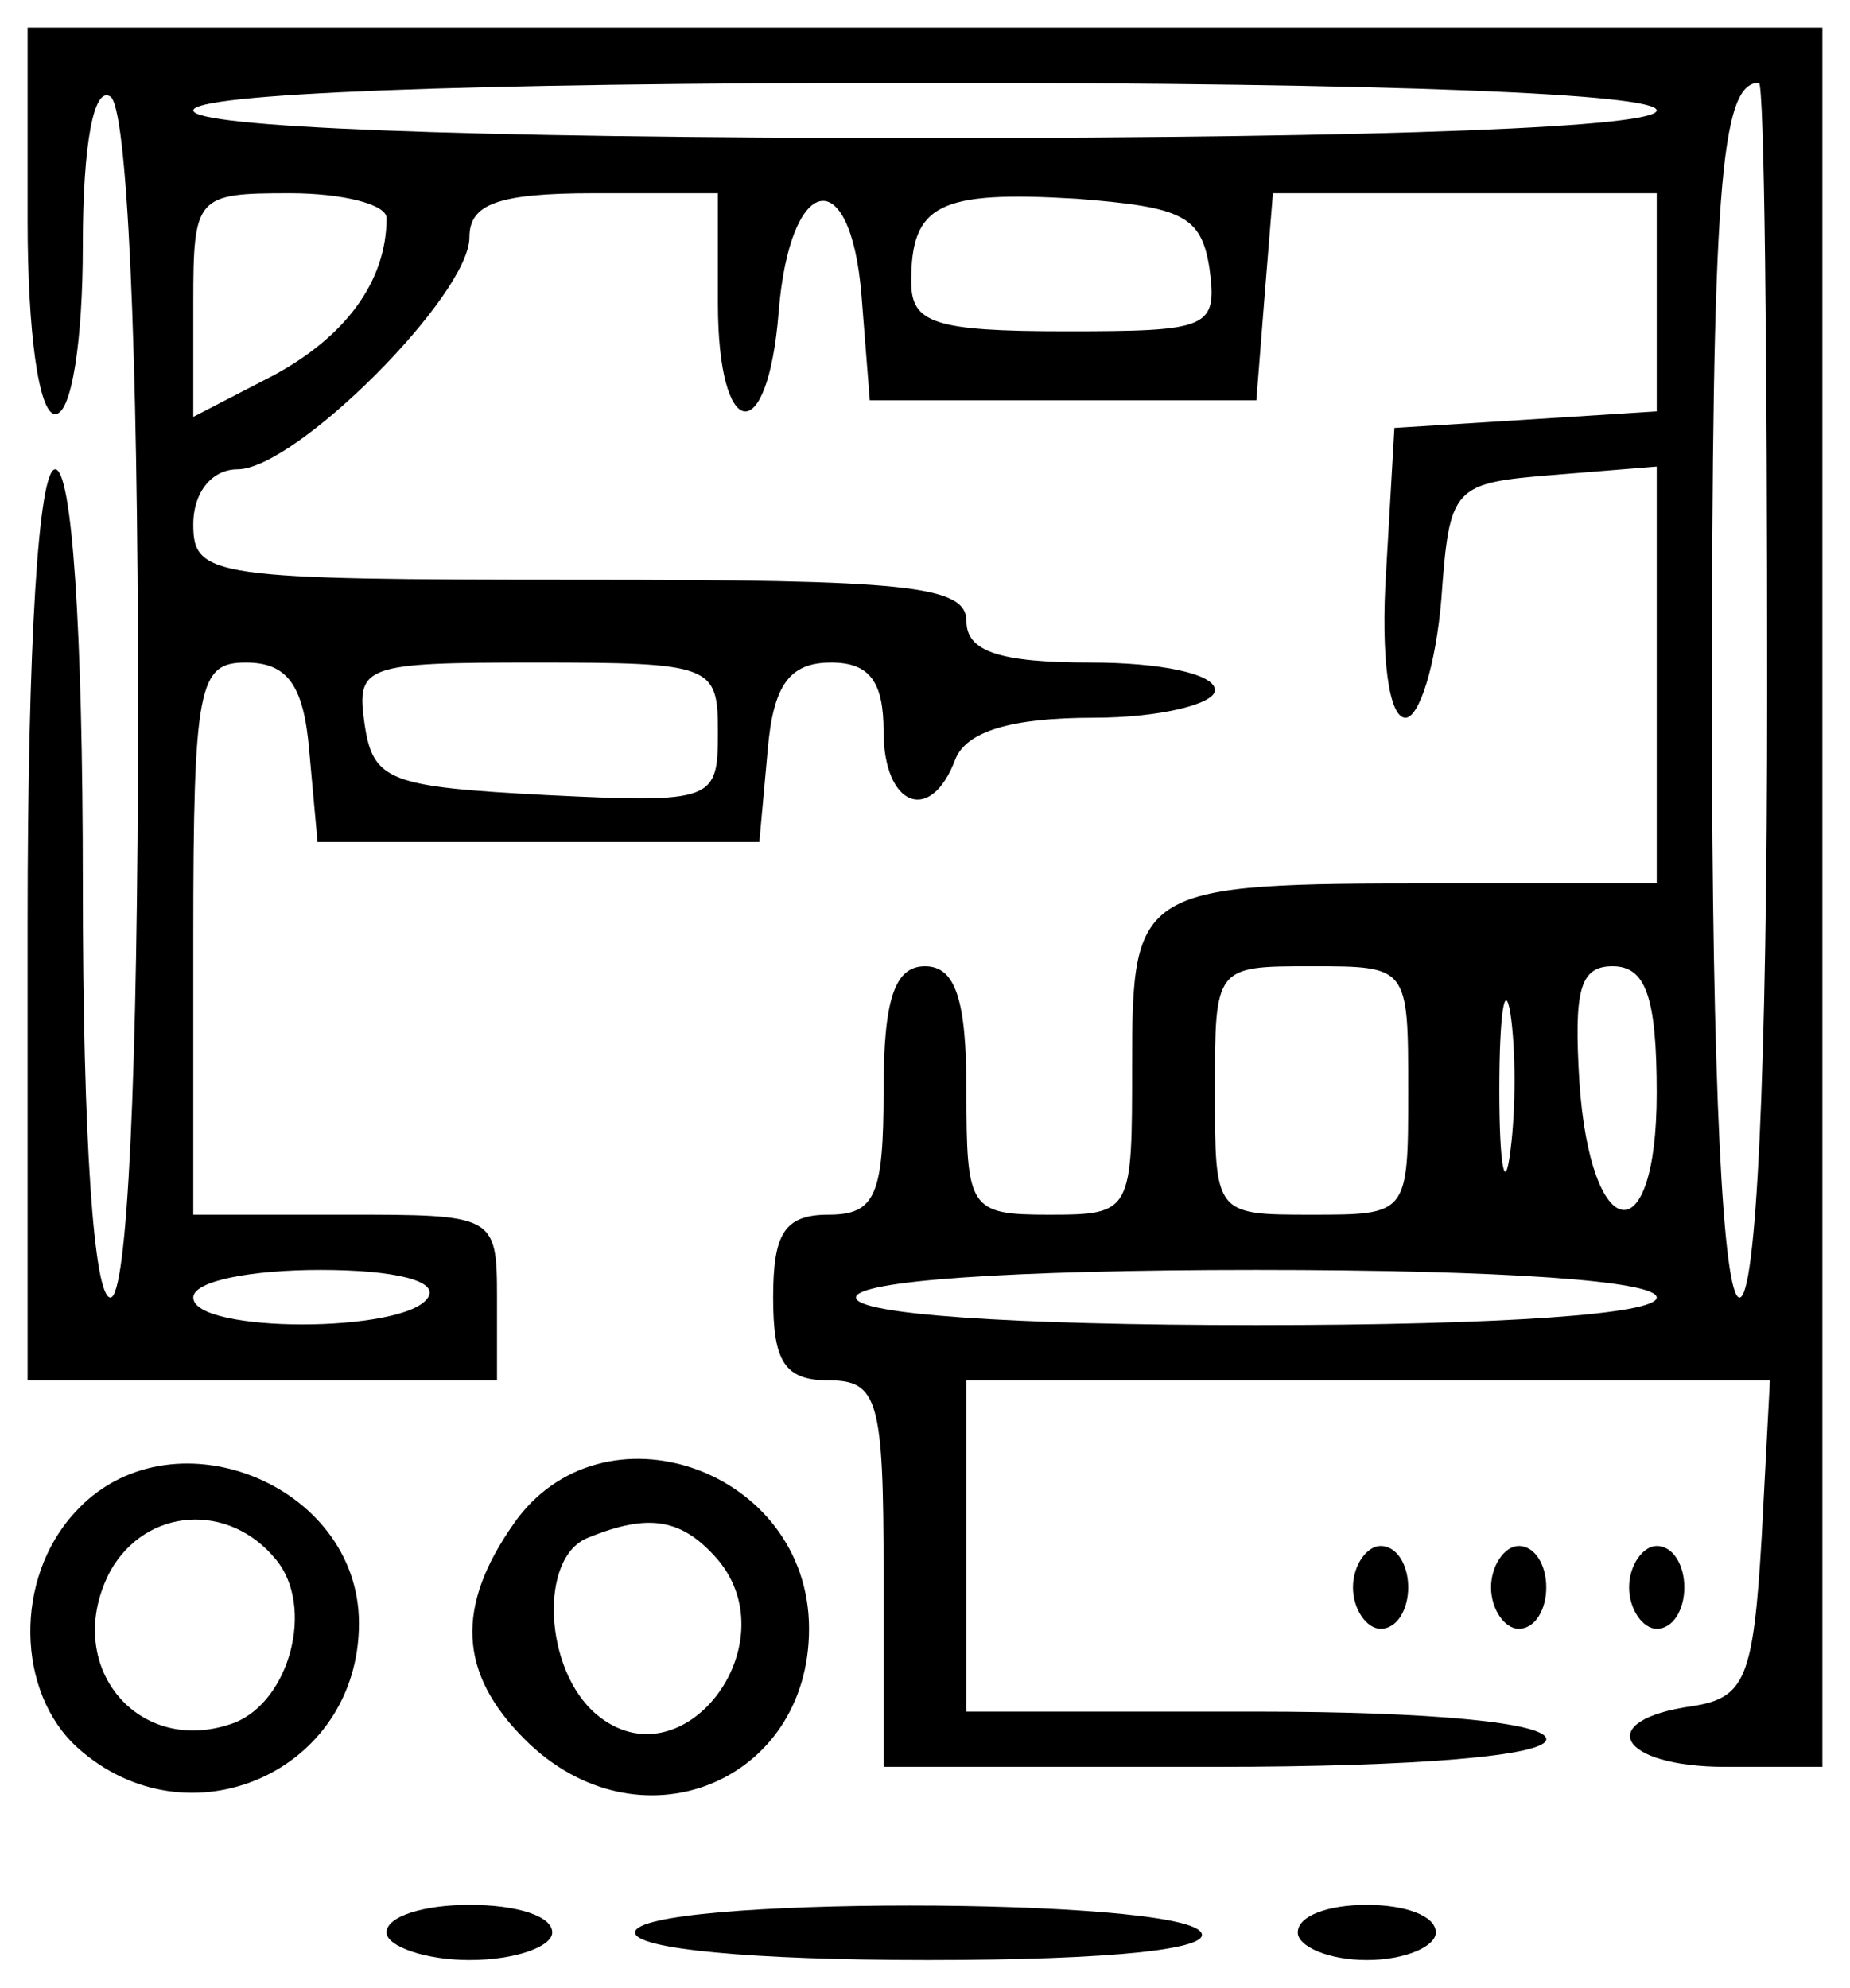 <?xml version="1.0" standalone="no"?>
<!DOCTYPE svg PUBLIC "-//W3C//DTD SVG 20010904//EN"
 "http://www.w3.org/TR/2001/REC-SVG-20010904/DTD/svg10.dtd">
<svg version="1.0" xmlns="http://www.w3.org/2000/svg"
 width="67pt" height="72pt" viewBox="0 0 67 72"
 preserveAspectRatio="xMidYMid meet">

<g transform="translate(0,72) scale(0.1,-0.1)"
fill="#000000" stroke="none">
<path d="M10 640 c0 -40 4 -70 10 -70 6 0 10 27 10 61 0 37 4 58 10 54 6 -4
10 -88 10 -221 0 -136 -4 -214 -10 -214 -6 0 -10 57 -10 150 0 93 -4 150 -10
150 -6 0 -10 -62 -10 -165 l0 -165 85 0 85 0 0 30 c0 30 -1 30 -55 30 l-55 0
0 100 c0 92 2 100 19 100 15 0 21 -8 23 -32 l3 -33 80 0 80 0 3 33 c2 24 8 32
23 32 14 0 19 -7 19 -25 0 -27 17 -34 26 -10 4 10 20 15 50 15 24 0 44 5 44
10 0 6 -20 10 -45 10 -33 0 -45 4 -45 15 0 13 -22 15 -140 15 -133 0 -140 1
-140 20 0 12 7 20 16 20 21 0 84 63 84 84 0 12 10 16 45 16 l45 0 0 -40 c0
-50 18 -53 22 -3 4 50 26 55 30 6 l3 -38 70 0 70 0 3 38 3 37 70 0 69 0 0 -39
0 -40 -47 -3 -48 -3 -3 -52 c-2 -31 1 -53 7 -53 5 0 11 19 13 43 3 41 4 42 41
45 l37 3 0 -75 0 -76 -79 0 c-109 0 -111 -1 -111 -66 0 -53 0 -54 -30 -54 -29
0 -30 2 -30 45 0 33 -4 45 -15 45 -11 0 -15 -12 -15 -45 0 -38 -3 -45 -20 -45
-16 0 -20 -7 -20 -30 0 -23 4 -30 20 -30 18 0 20 -7 20 -70 l0 -70 120 0 c73
0 120 4 120 10 0 6 -42 10 -105 10 l-105 0 0 60 0 60 145 0 146 0 -3 -57 c-3
-51 -6 -58 -25 -61 -36 -5 -27 -22 12 -22 l35 0 0 315 0 315 -325 0 -325 0 0
-70z m590 40 c0 -6 -95 -10 -265 -10 -170 0 -265 4 -265 10 0 6 95 10 265 10
170 0 265 -4 265 -10z m40 -210 c0 -140 -4 -220 -10 -220 -6 0 -10 78 -10 213
0 188 3 227 17 227 2 0 3 -99 3 -220z m-500 171 c0 -23 -15 -43 -41 -57 l-29
-15 0 41 c0 39 1 40 35 40 19 0 35 -4 35 -9z m298 -18 c3 -22 0 -23 -52 -23
-48 0 -56 3 -56 18 0 28 10 33 60 30 38 -3 45 -6 48 -25z m-178 -168 c0 -25
-1 -26 -62 -23 -57 3 -63 5 -66 26 -3 21 0 22 62 22 64 0 66 -1 66 -25z m250
-130 c0 -45 0 -45 -35 -45 -35 0 -35 0 -35 45 0 45 0 45 35 45 35 0 35 0 35
-45z m37 -22 c-2 -16 -4 -5 -4 22 0 28 2 40 4 28 2 -13 2 -35 0 -50z m53 21
c0 -59 -24 -55 -28 4 -2 33 0 42 12 42 12 0 16 -11 16 -46z m-445 -74 c-8 -13
-85 -13 -85 0 0 6 21 10 46 10 27 0 43 -4 39 -10z m445 0 c0 -6 -55 -10 -145
-10 -90 0 -145 4 -145 10 0 6 55 10 145 10 90 0 145 -4 145 -10z"/>
<path d="M27 172 c-22 -24 -21 -65 1 -85 40 -36 102 -9 102 45 0 51 -69 78
-103 40z m73 -17 c14 -17 5 -51 -15 -59 -35 -13 -63 21 -45 55 13 23 43 25 60
4z"/>
<path d="M186 168 c-21 -30 -20 -54 4 -78 41 -41 103 -16 103 40 0 58 -75 84
-107 38z m74 -13 c26 -31 -13 -82 -44 -56 -19 16 -21 57 -3 64 22 9 34 7 47
-8z"/>
<path d="M490 145 c0 -8 5 -15 10 -15 6 0 10 7 10 15 0 8 -4 15 -10 15 -5 0
-10 -7 -10 -15z"/>
<path d="M540 145 c0 -8 5 -15 10 -15 6 0 10 7 10 15 0 8 -4 15 -10 15 -5 0
-10 -7 -10 -15z"/>
<path d="M590 145 c0 -8 5 -15 10 -15 6 0 10 7 10 15 0 8 -4 15 -10 15 -5 0
-10 -7 -10 -15z"/>
<path d="M140 20 c0 -5 14 -10 30 -10 17 0 30 5 30 10 0 6 -13 10 -30 10 -16
0 -30 -4 -30 -10z"/>
<path d="M230 20 c0 -6 42 -10 106 -10 67 0 103 4 99 10 -8 13 -205 13 -205 0z"/>
<path d="M470 20 c0 -5 11 -10 25 -10 14 0 25 5 25 10 0 6 -11 10 -25 10 -14
0 -25 -4 -25 -10z"/>
</g>
</svg>
